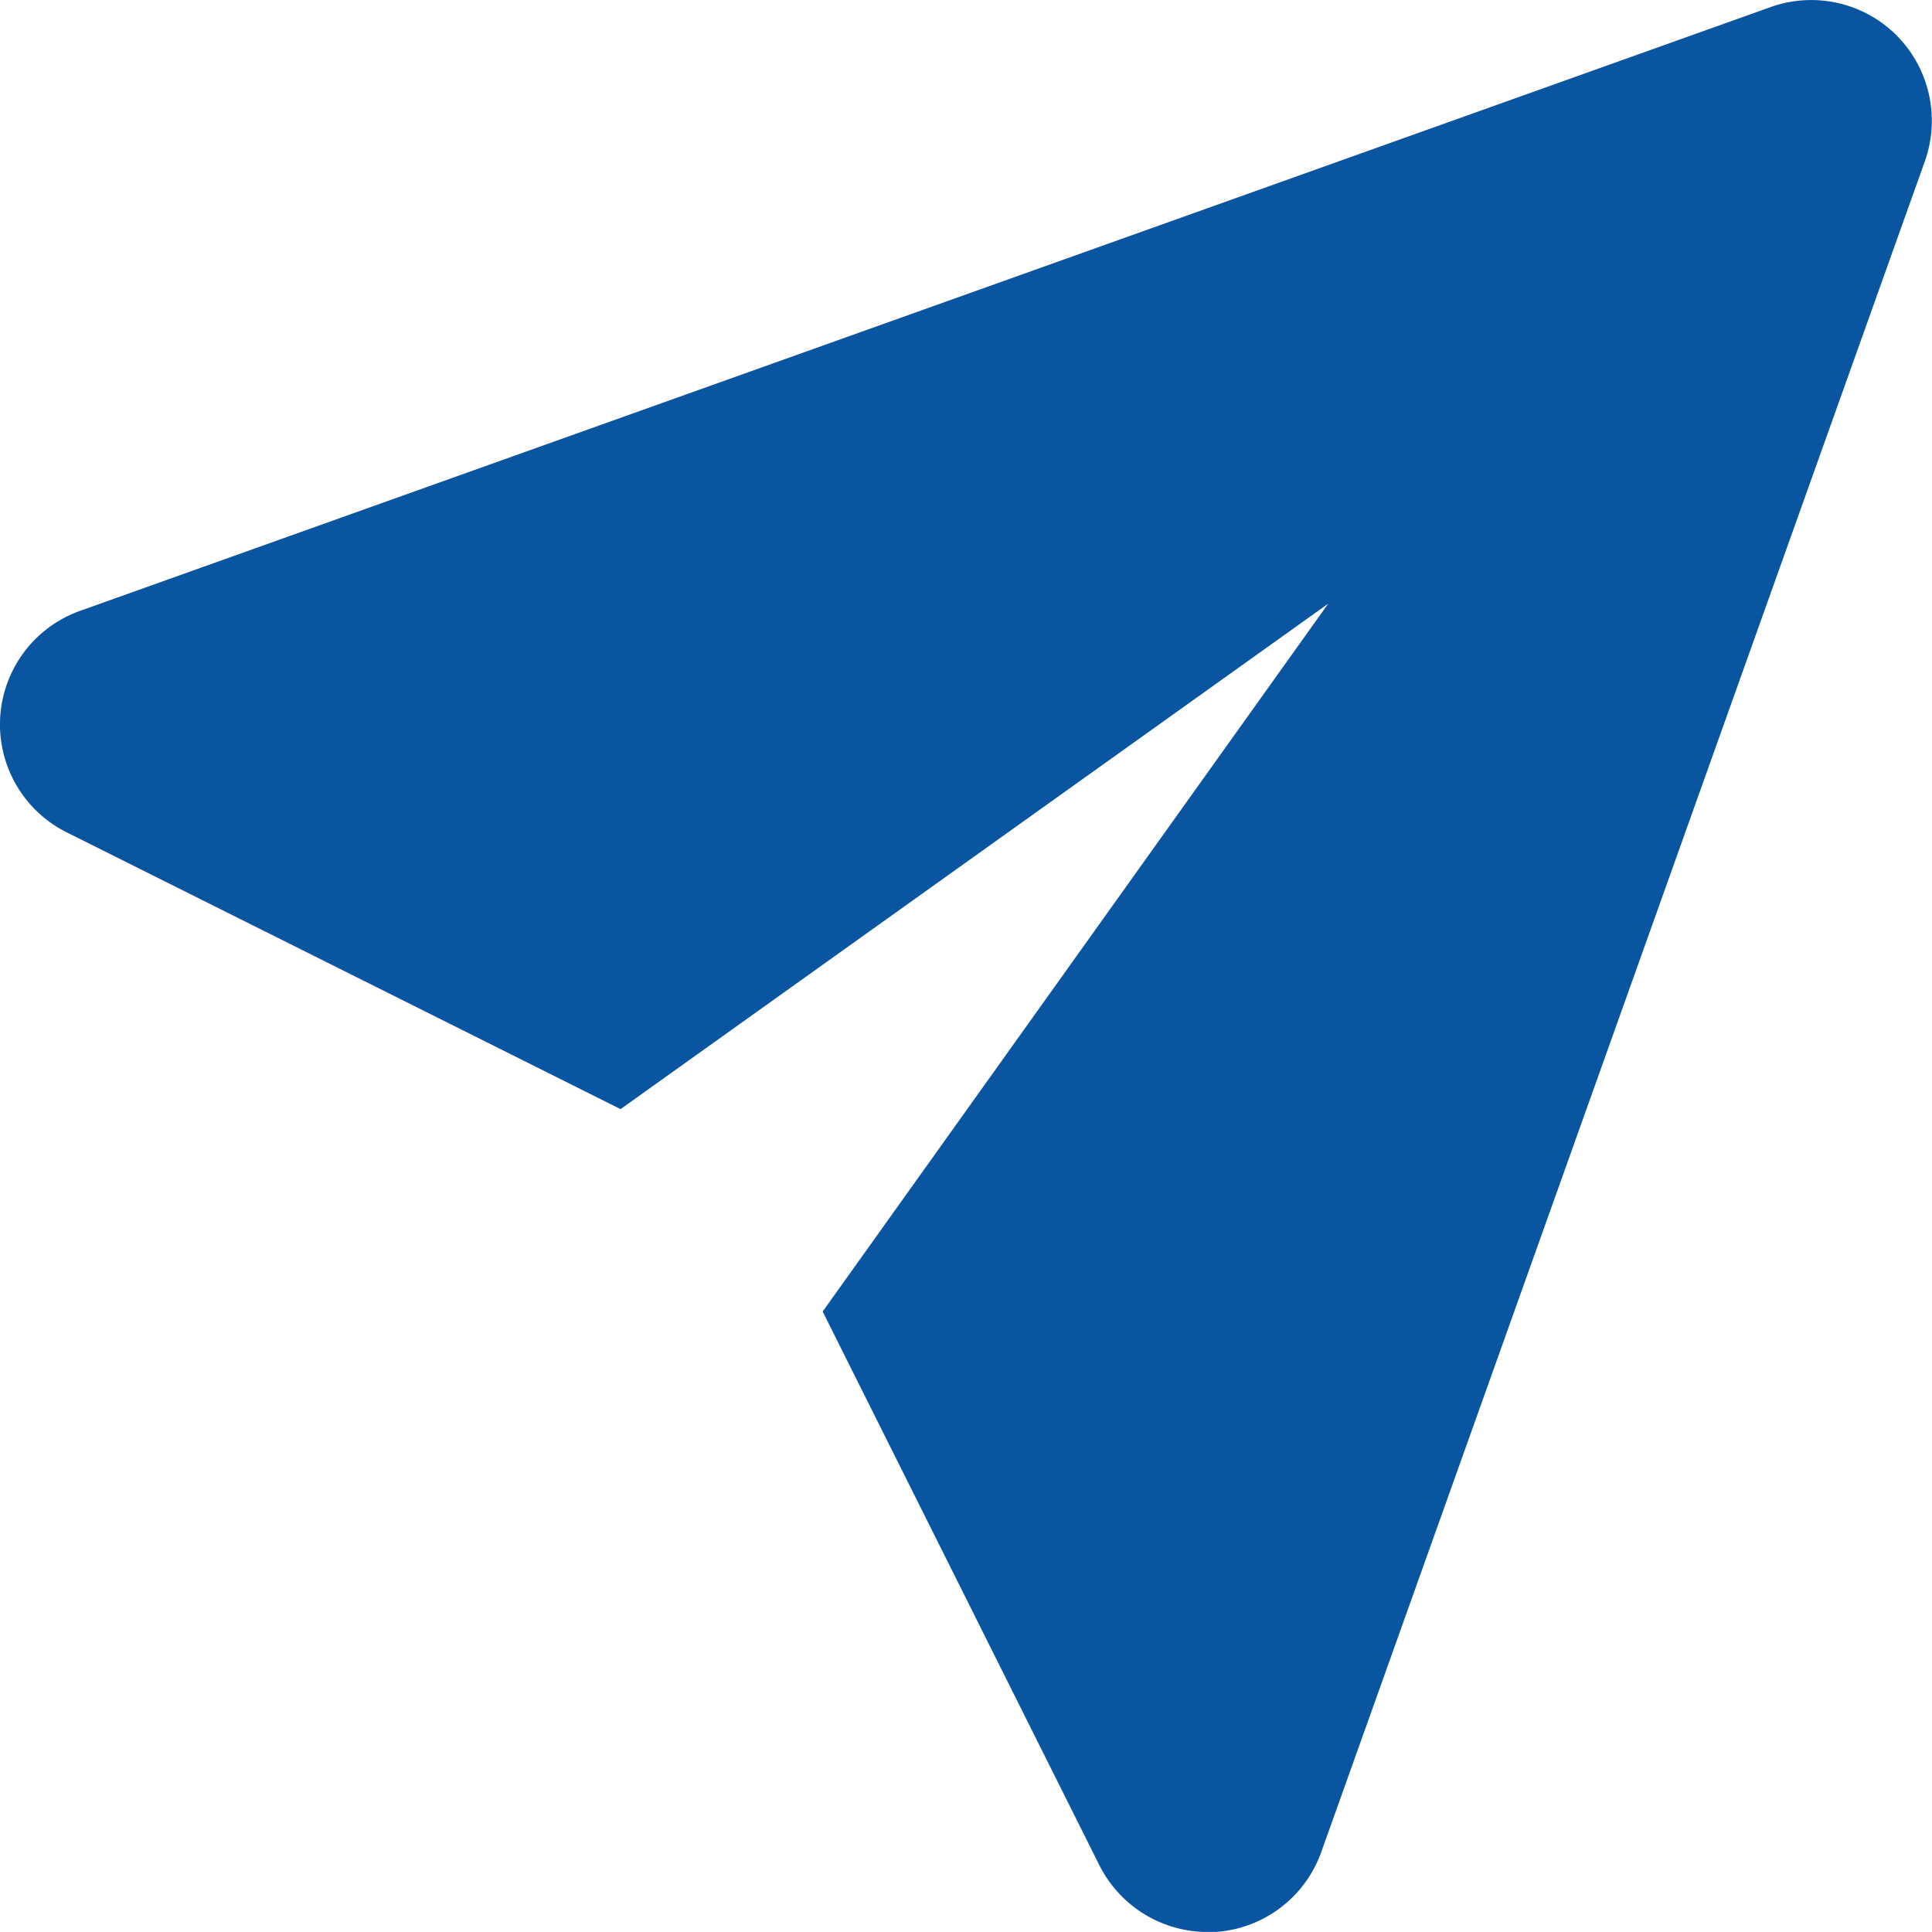 <svg xmlns="http://www.w3.org/2000/svg" width="19.673" height="19.672" viewBox="0 0 19.673 19.672">
  <path id="message" d="M19.312.36A1.229,1.229,0,0,0,18.03.072L.816,6.22A1.228,1.228,0,0,0,.68,8.476l5.639,2.818,7.206-5.147L8.377,13.355l2.818,5.639a1.234,1.234,0,0,0,1.1.679l.075,0a1.229,1.229,0,0,0,1.084-.814L19.6,1.643A1.233,1.233,0,0,0,19.312.36Z" transform="translate(0 0)" fill="#0a559f"/>
</svg>
